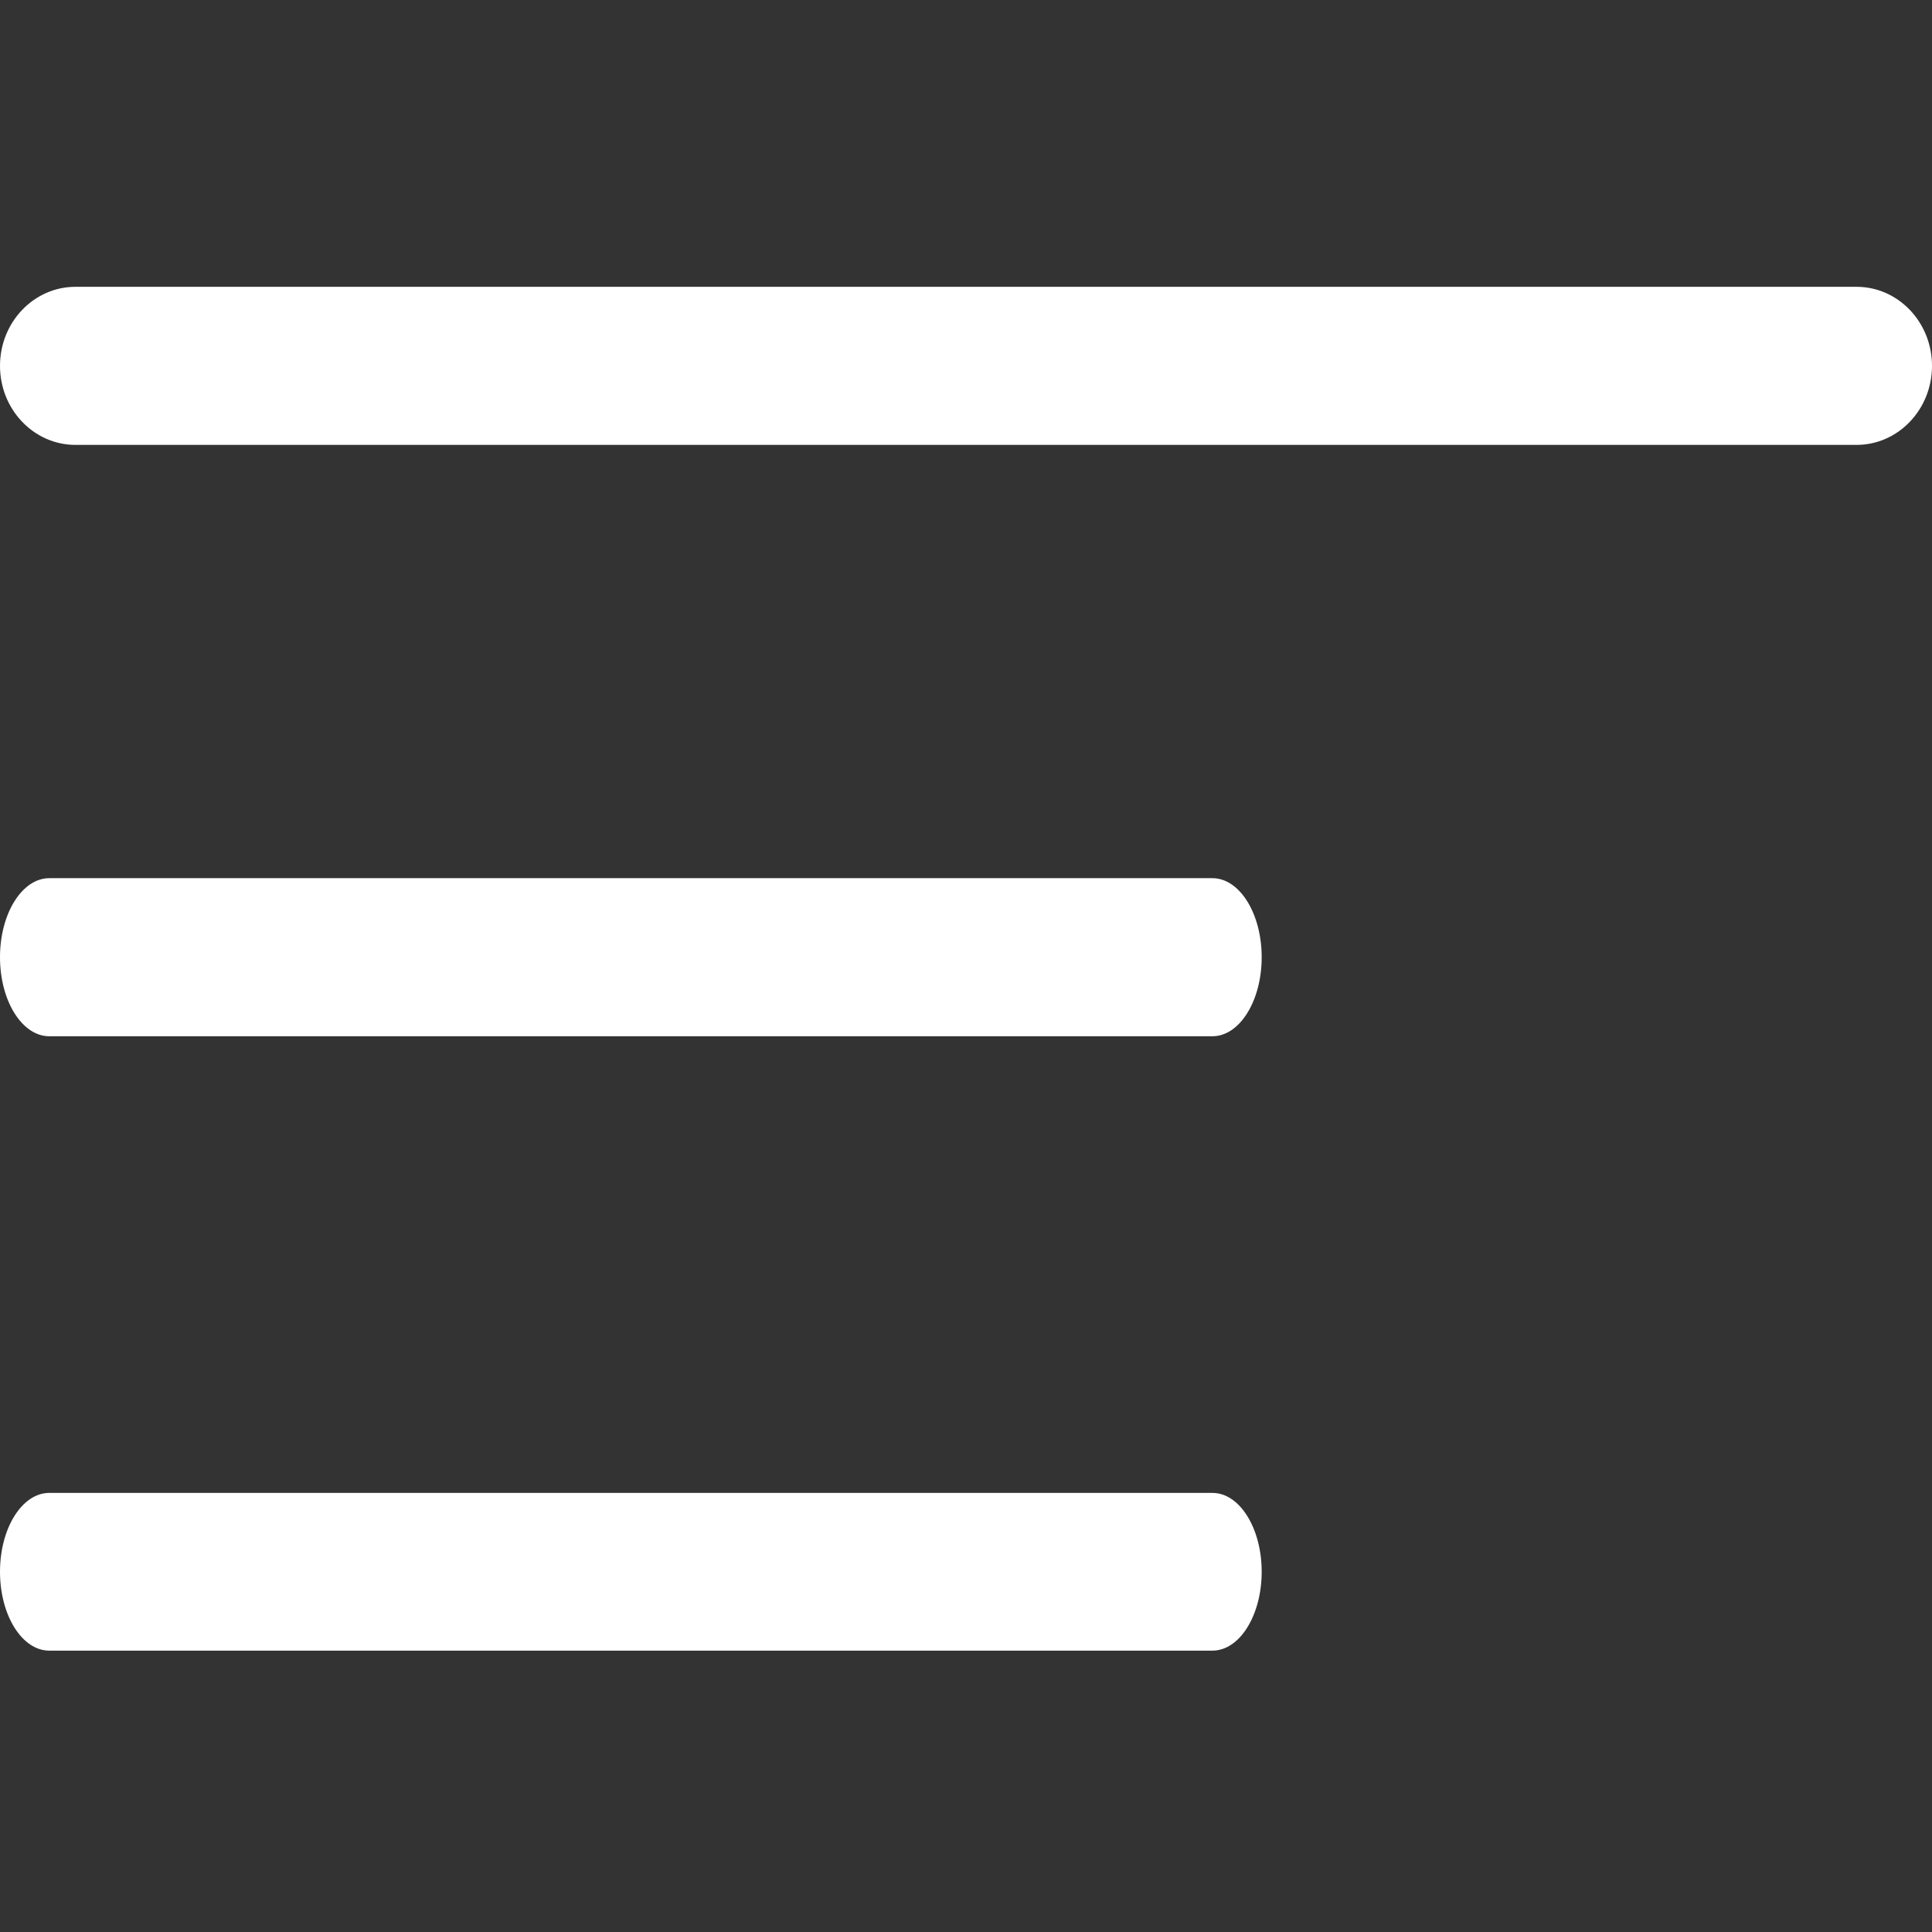 <?xml version="1.0" encoding="UTF-8"?> <svg xmlns="http://www.w3.org/2000/svg" width="22" height="22" viewBox="0 0 22 22" fill="none"><rect x="0" y="0" width="22" height="22" fill="#333333" stroke="none"/> <g clip-path="url(#clip0_280_788)"> <path d="M0.561 10H13.806C14.116 10 14.367 10.403 14.367 10.9C14.367 11.397 14.116 11.8 13.806 11.8H0.561C0.251 11.8 -1.71661e-05 11.397 -1.71661e-05 10.9C-1.71661e-05 10.403 0.251 10 0.561 10Z" fill="white"></path> <path d="M0.859 3.266H21.141C21.615 3.266 22 3.669 22 4.166C22 4.663 21.615 5.066 21.141 5.066H0.859C0.385 5.066 0 4.663 0 4.166C0 3.669 0.385 3.266 0.859 3.266Z" fill="white"></path> <path d="M0.561 17H13.806C14.116 17 14.367 17.402 14.367 17.898C14.367 18.394 14.116 18.796 13.806 18.796H0.561C0.251 18.796 -1.71661e-05 18.394 -1.71661e-05 17.898C-1.71661e-05 17.402 0.251 17 0.561 17Z" fill="white"></path> </g> <defs> <clipPath id="clip0_280_788"> <rect width="22" height="22" fill="white" transform="matrix(-1 0 0 1 22 0)"></rect> </clipPath> </defs> </svg> 